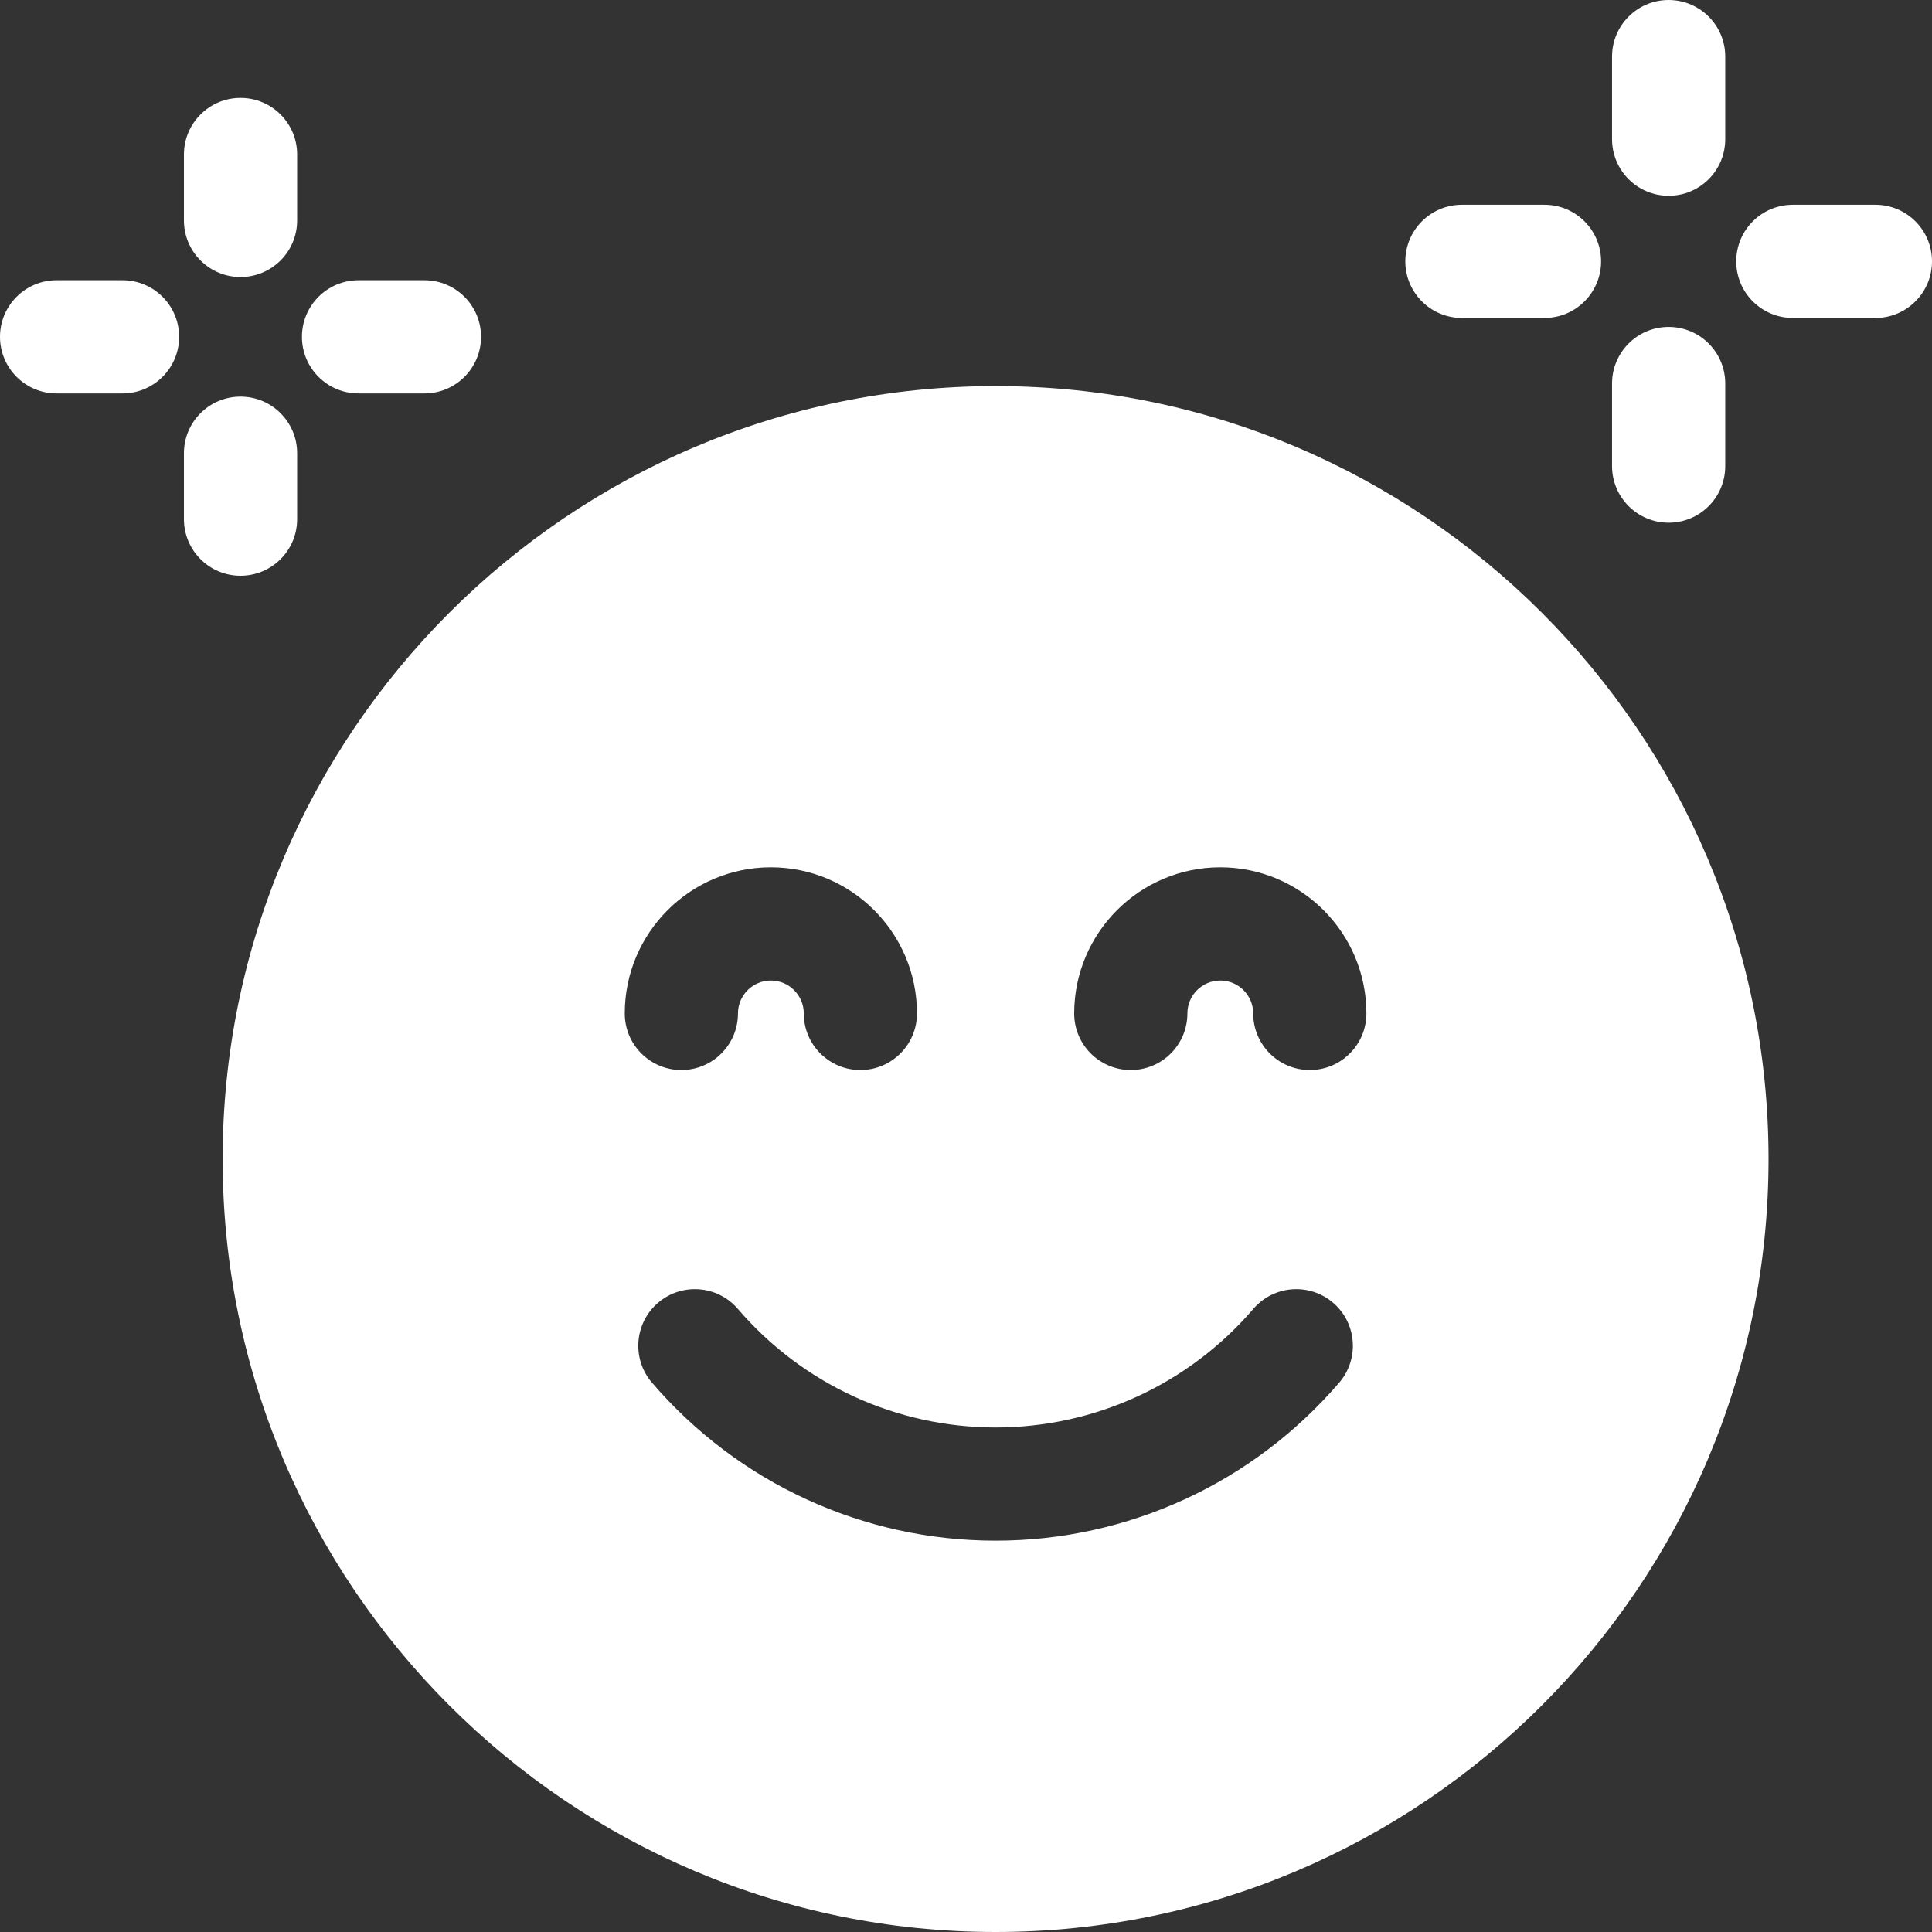 <svg xmlns="http://www.w3.org/2000/svg" width="64" height="64" viewBox="0 0 64 64" fill="none"><rect x="0" y="0" width="64" height="64" fill="#333333" stroke="none"/><g clip-path="url(#clip0)"><path d="M32.98 12.79C18.861 12.79 7.375 24.276 7.375 38.395C7.375 52.514 18.861 64 32.98 64C47.098 64 58.585 52.514 58.585 38.395C58.585 24.276 47.099 12.79 32.98 12.79ZM25.536 28.731C28.205 28.731 30.376 30.902 30.376 33.571C30.376 34.606 29.537 35.446 28.501 35.446C27.466 35.446 26.626 34.606 26.626 33.571C26.626 32.97 26.137 32.481 25.536 32.481C24.935 32.481 24.446 32.97 24.446 33.571C24.446 34.606 23.606 35.446 22.571 35.446C21.535 35.446 20.696 34.606 20.696 33.571C20.696 30.902 22.867 28.731 25.536 28.731ZM44.364 45.8C41.51 49.128 37.361 51.037 32.98 51.037C28.599 51.037 24.45 49.128 21.596 45.801C20.922 45.015 21.012 43.831 21.798 43.157C22.584 42.483 23.768 42.573 24.442 43.359C26.583 45.855 29.695 47.287 32.98 47.287C36.265 47.287 39.377 45.855 41.518 43.359C42.192 42.573 43.376 42.483 44.162 43.157C44.948 43.831 45.038 45.015 44.364 45.8ZM43.389 35.446C42.354 35.446 41.514 34.606 41.514 33.571C41.514 32.97 41.025 32.481 40.424 32.481C39.823 32.481 39.334 32.97 39.334 33.571C39.334 34.606 38.494 35.446 37.459 35.446C36.423 35.446 35.584 34.606 35.584 33.571C35.584 30.902 37.755 28.731 40.424 28.731C43.093 28.731 45.264 30.902 45.264 33.571C45.264 34.606 44.425 35.446 43.389 35.446Z" fill="white"></path><path d="M48.428 10.533H51.163C52.198 10.533 53.038 9.693 53.038 8.658C53.038 7.622 52.198 6.783 51.163 6.783H48.428C47.392 6.783 46.553 7.622 46.553 8.658C46.553 9.693 47.392 10.533 48.428 10.533Z" fill="white"></path><path d="M55.276 17.315C56.312 17.315 57.151 16.476 57.151 15.44V12.705C57.151 11.669 56.312 10.83 55.276 10.83C54.241 10.83 53.401 11.669 53.401 12.705V15.44C53.401 16.476 54.241 17.315 55.276 17.315Z" fill="white"></path><path d="M62.125 6.783H59.39C58.354 6.783 57.515 7.622 57.515 8.658C57.515 9.693 58.354 10.533 59.39 10.533H62.125C63.161 10.533 64 9.693 64 8.658C64 7.622 63.161 6.783 62.125 6.783Z" fill="white"></path><path d="M55.276 6.485C56.312 6.485 57.151 5.646 57.151 4.61V1.875C57.151 0.84 56.312 0 55.276 0C54.241 0 53.401 0.84 53.401 1.875V4.61C53.401 5.646 54.241 6.485 55.276 6.485Z" fill="white"></path><path d="M4.059 9.283H1.875C0.84 9.283 0 10.122 0 11.158C0 12.193 0.84 13.033 1.875 13.033H4.059C5.094 13.033 5.934 12.193 5.934 11.158C5.934 10.122 5.094 9.283 4.059 9.283Z" fill="white"></path><path d="M9.843 17.197V15.014C9.843 13.978 9.003 13.139 7.968 13.139C6.932 13.139 6.093 13.978 6.093 15.014V17.197C6.093 18.233 6.932 19.072 7.968 19.072C9.003 19.072 9.843 18.233 9.843 17.197Z" fill="white"></path><path d="M11.877 13.033H14.06C15.096 13.033 15.935 12.193 15.935 11.158C15.935 10.122 15.096 9.283 14.06 9.283H11.877C10.841 9.283 10.002 10.122 10.002 11.158C10.002 12.193 10.841 13.033 11.877 13.033Z" fill="white"></path><path d="M7.968 9.177C9.003 9.177 9.843 8.337 9.843 7.302V5.118C9.843 4.083 9.003 3.243 7.968 3.243C6.932 3.243 6.093 4.083 6.093 5.118V7.302C6.093 8.337 6.932 9.177 7.968 9.177Z" fill="white"></path></g><defs><clipPath id="clip0"><rect width="64" height="64" fill="white"></rect></clipPath></defs></svg>